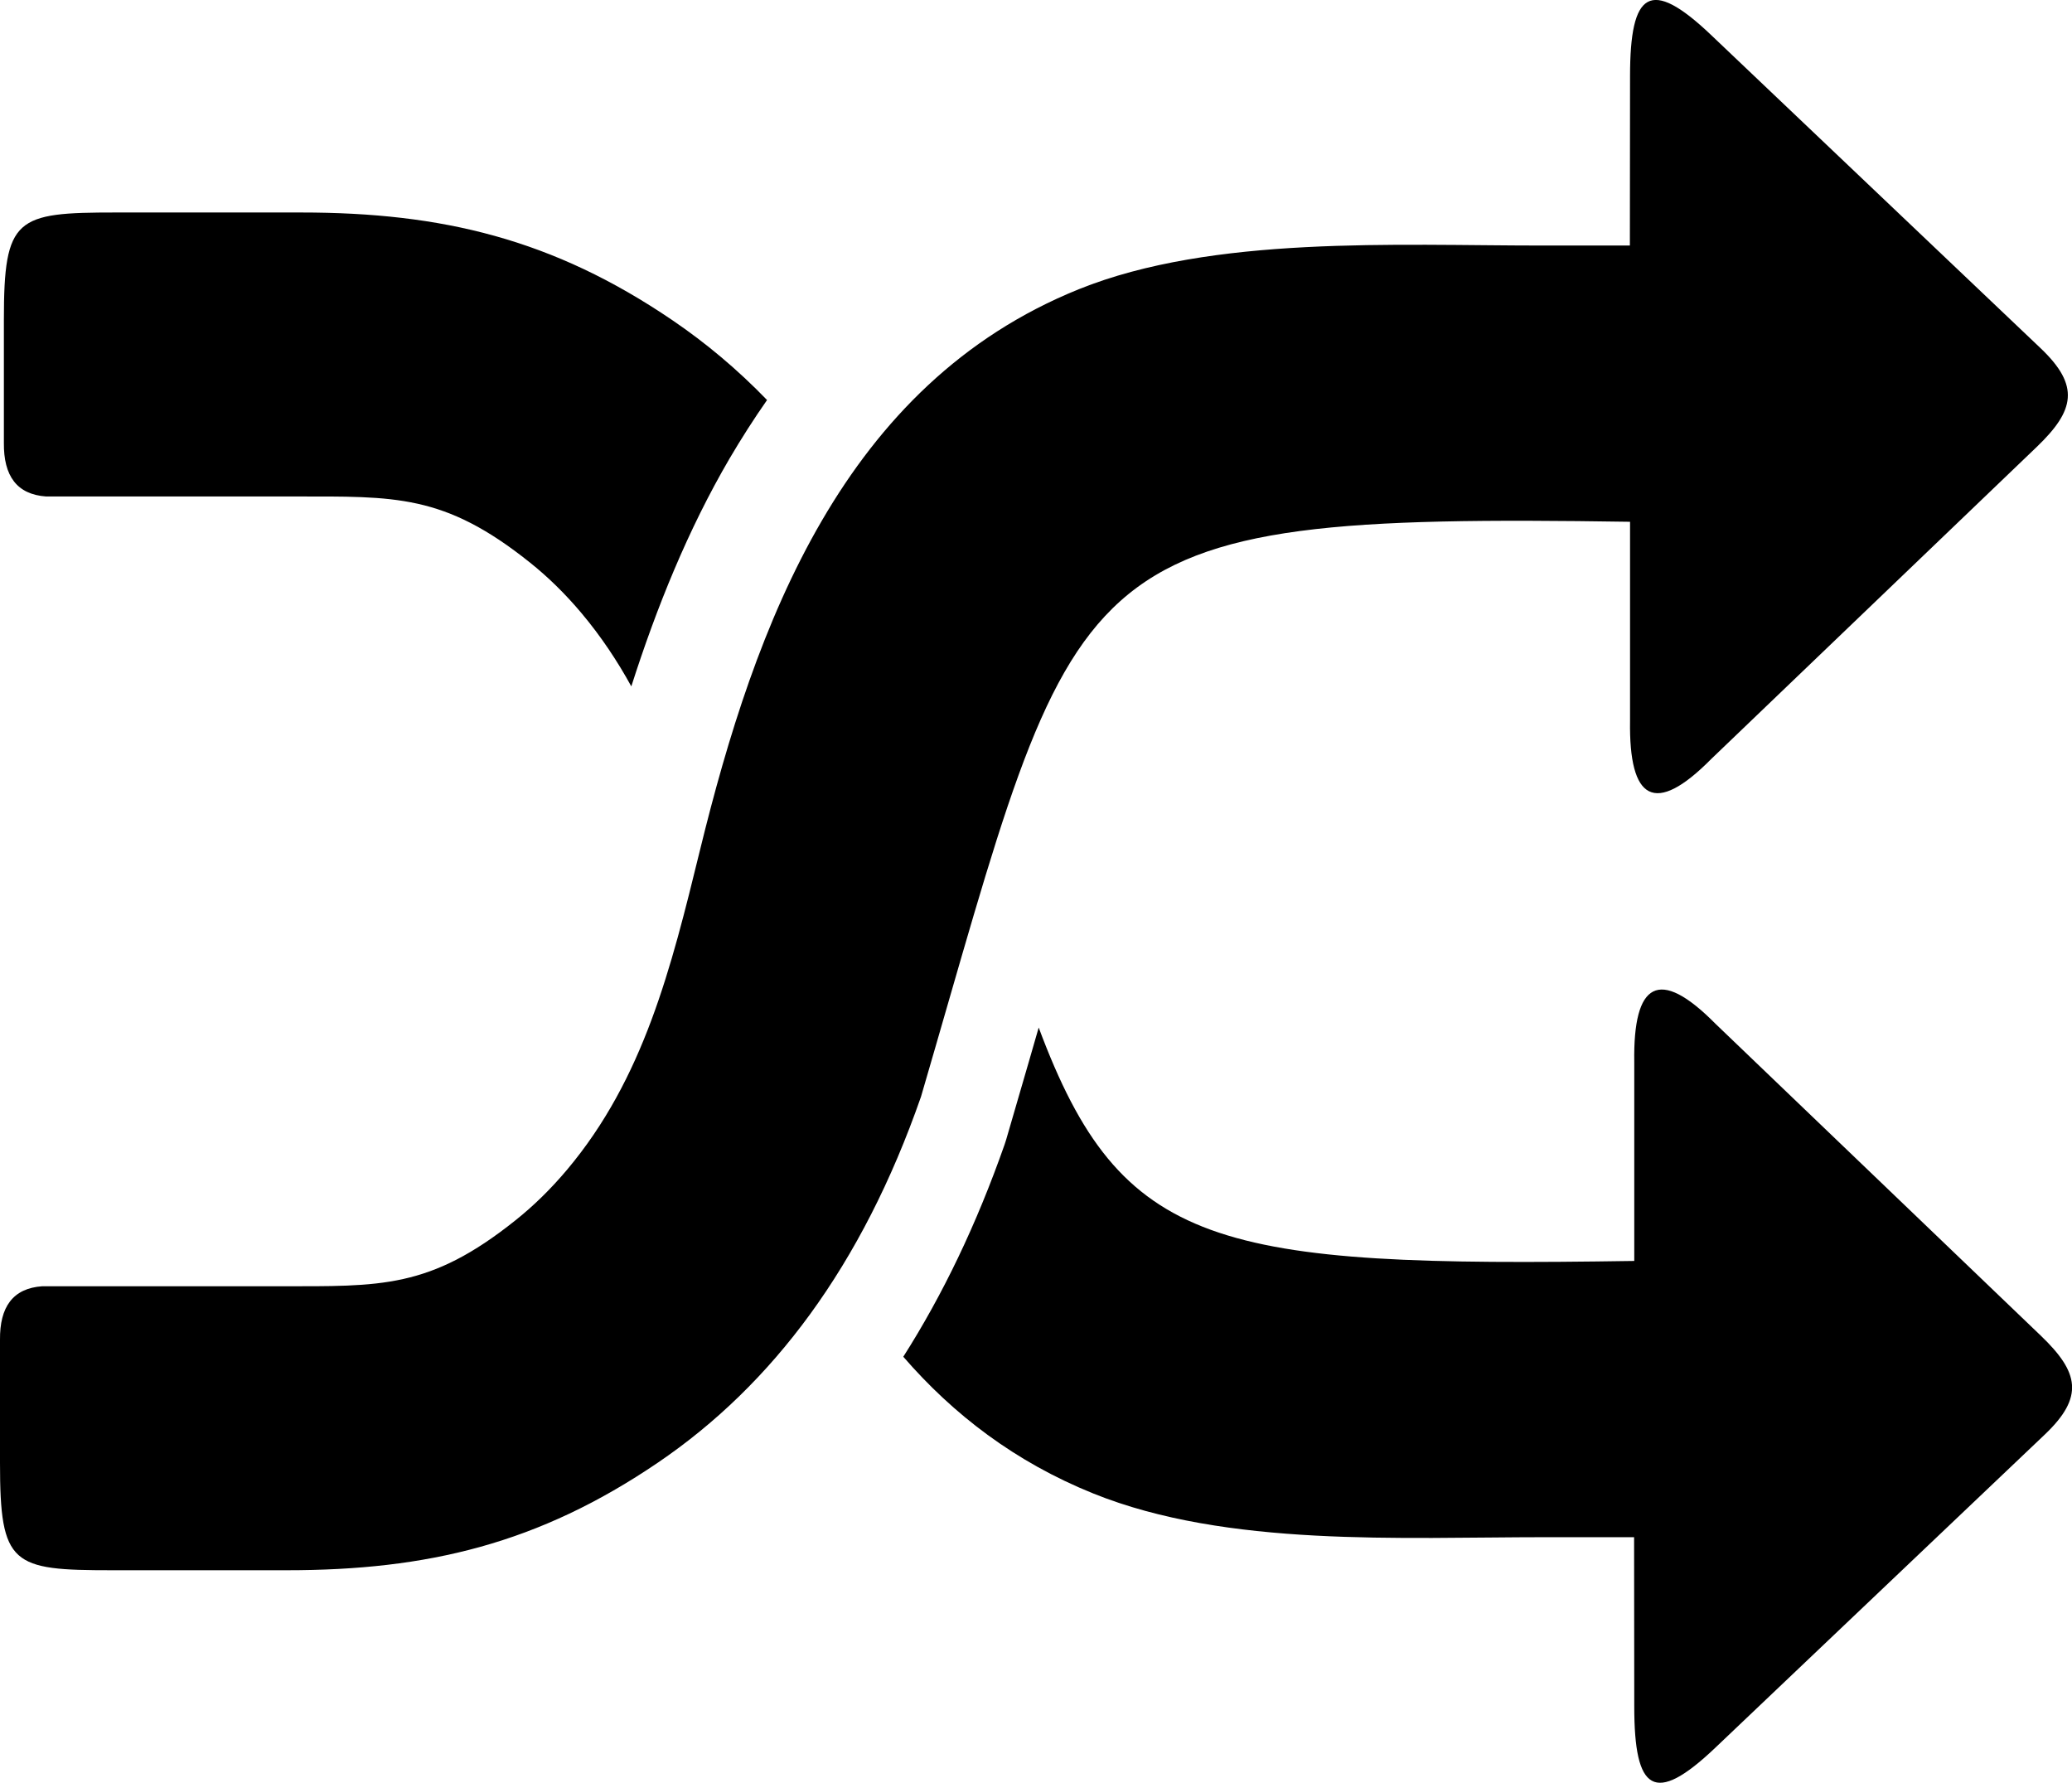 <?xml version="1.0" encoding="utf-8"?><svg version="1.1" id="Layer_1" xmlns="http://www.w3.org/2000/svg" xmlns:xlink="http://www.w3.org/1999/xlink" x="0px" y="0px" viewBox="0 0 122.88 105.71" style="enable-background:new 0 0 122.88 105.71" xml:space="preserve"><style type="text/css">.st0{fill-rule:evenodd;clip-rule:evenodd;}</style><g><path class="st0" d="M0,79.45c-0.02-1.95,0.76-3.06,2.51-3.18h14.08c5.98,0,8.89,0.16,13.98-3.91c1.08-0.86,2.1-1.86,3.06-3 c4.55-5.41,6.17-11.96,7.87-18.9C44.79,37,50.03,22.78,63.98,17.15c7.94-3.2,18.82-2.59,27.41-2.59h5.27l0.01-10.05 c0-5.01,1.18-5.88,4.79-2.45l19.55,18.58c2.36,2.24,2.03,3.7-0.22,5.86L101.49,45c-3.37,3.41-4.89,2.45-4.82-2.26v-11.8 c-34-0.52-32.57,1.67-42.05,34.09c-3.5,10.04-8.81,17.08-15.59,21.69c-7.09,4.82-13.68,6.39-22.02,6.39H6.65 C0.71,93.11,0,92.83,0,86.75V79.45L0,79.45z M0.23,26.26c-0.02,1.95,0.76,3.06,2.51,3.18h14.7c5.98,0,8.89-0.16,13.98,3.91 c1.08,0.86,2.1,1.86,3.06,3c1.16,1.38,2.13,2.84,2.96,4.35c1.5-4.69,3.36-9.29,5.82-13.5c0.7-1.19,1.44-2.35,2.23-3.48 c-1.74-1.8-3.61-3.37-5.61-4.73c-7.09-4.82-13.68-6.39-22.02-6.39H6.88c-5.94,0-6.65,0.28-6.65,6.36V26.26L0.23,26.26z M53.57,80.45c2.96,3.42,6.63,6.24,11.27,8.11c7.94,3.2,18.21,2.59,26.8,2.59h5.27l0.01,10.05c0,5.01,1.18,5.88,4.79,2.45 l19.55-18.58c2.36-2.24,2.03-3.7-0.22-5.86l-19.3-18.5c-3.37-3.41-4.89-2.45-4.82,2.26v11.8c-24.78,0.38-30.42-0.69-35.32-13.84 c-0.27,0.94-0.64,2.23-1.93,6.65c-0.03,0.1-0.06,0.19-0.09,0.28l0,0C57.91,72.62,55.9,76.79,53.57,80.45L53.57,80.45z"/></g></svg>